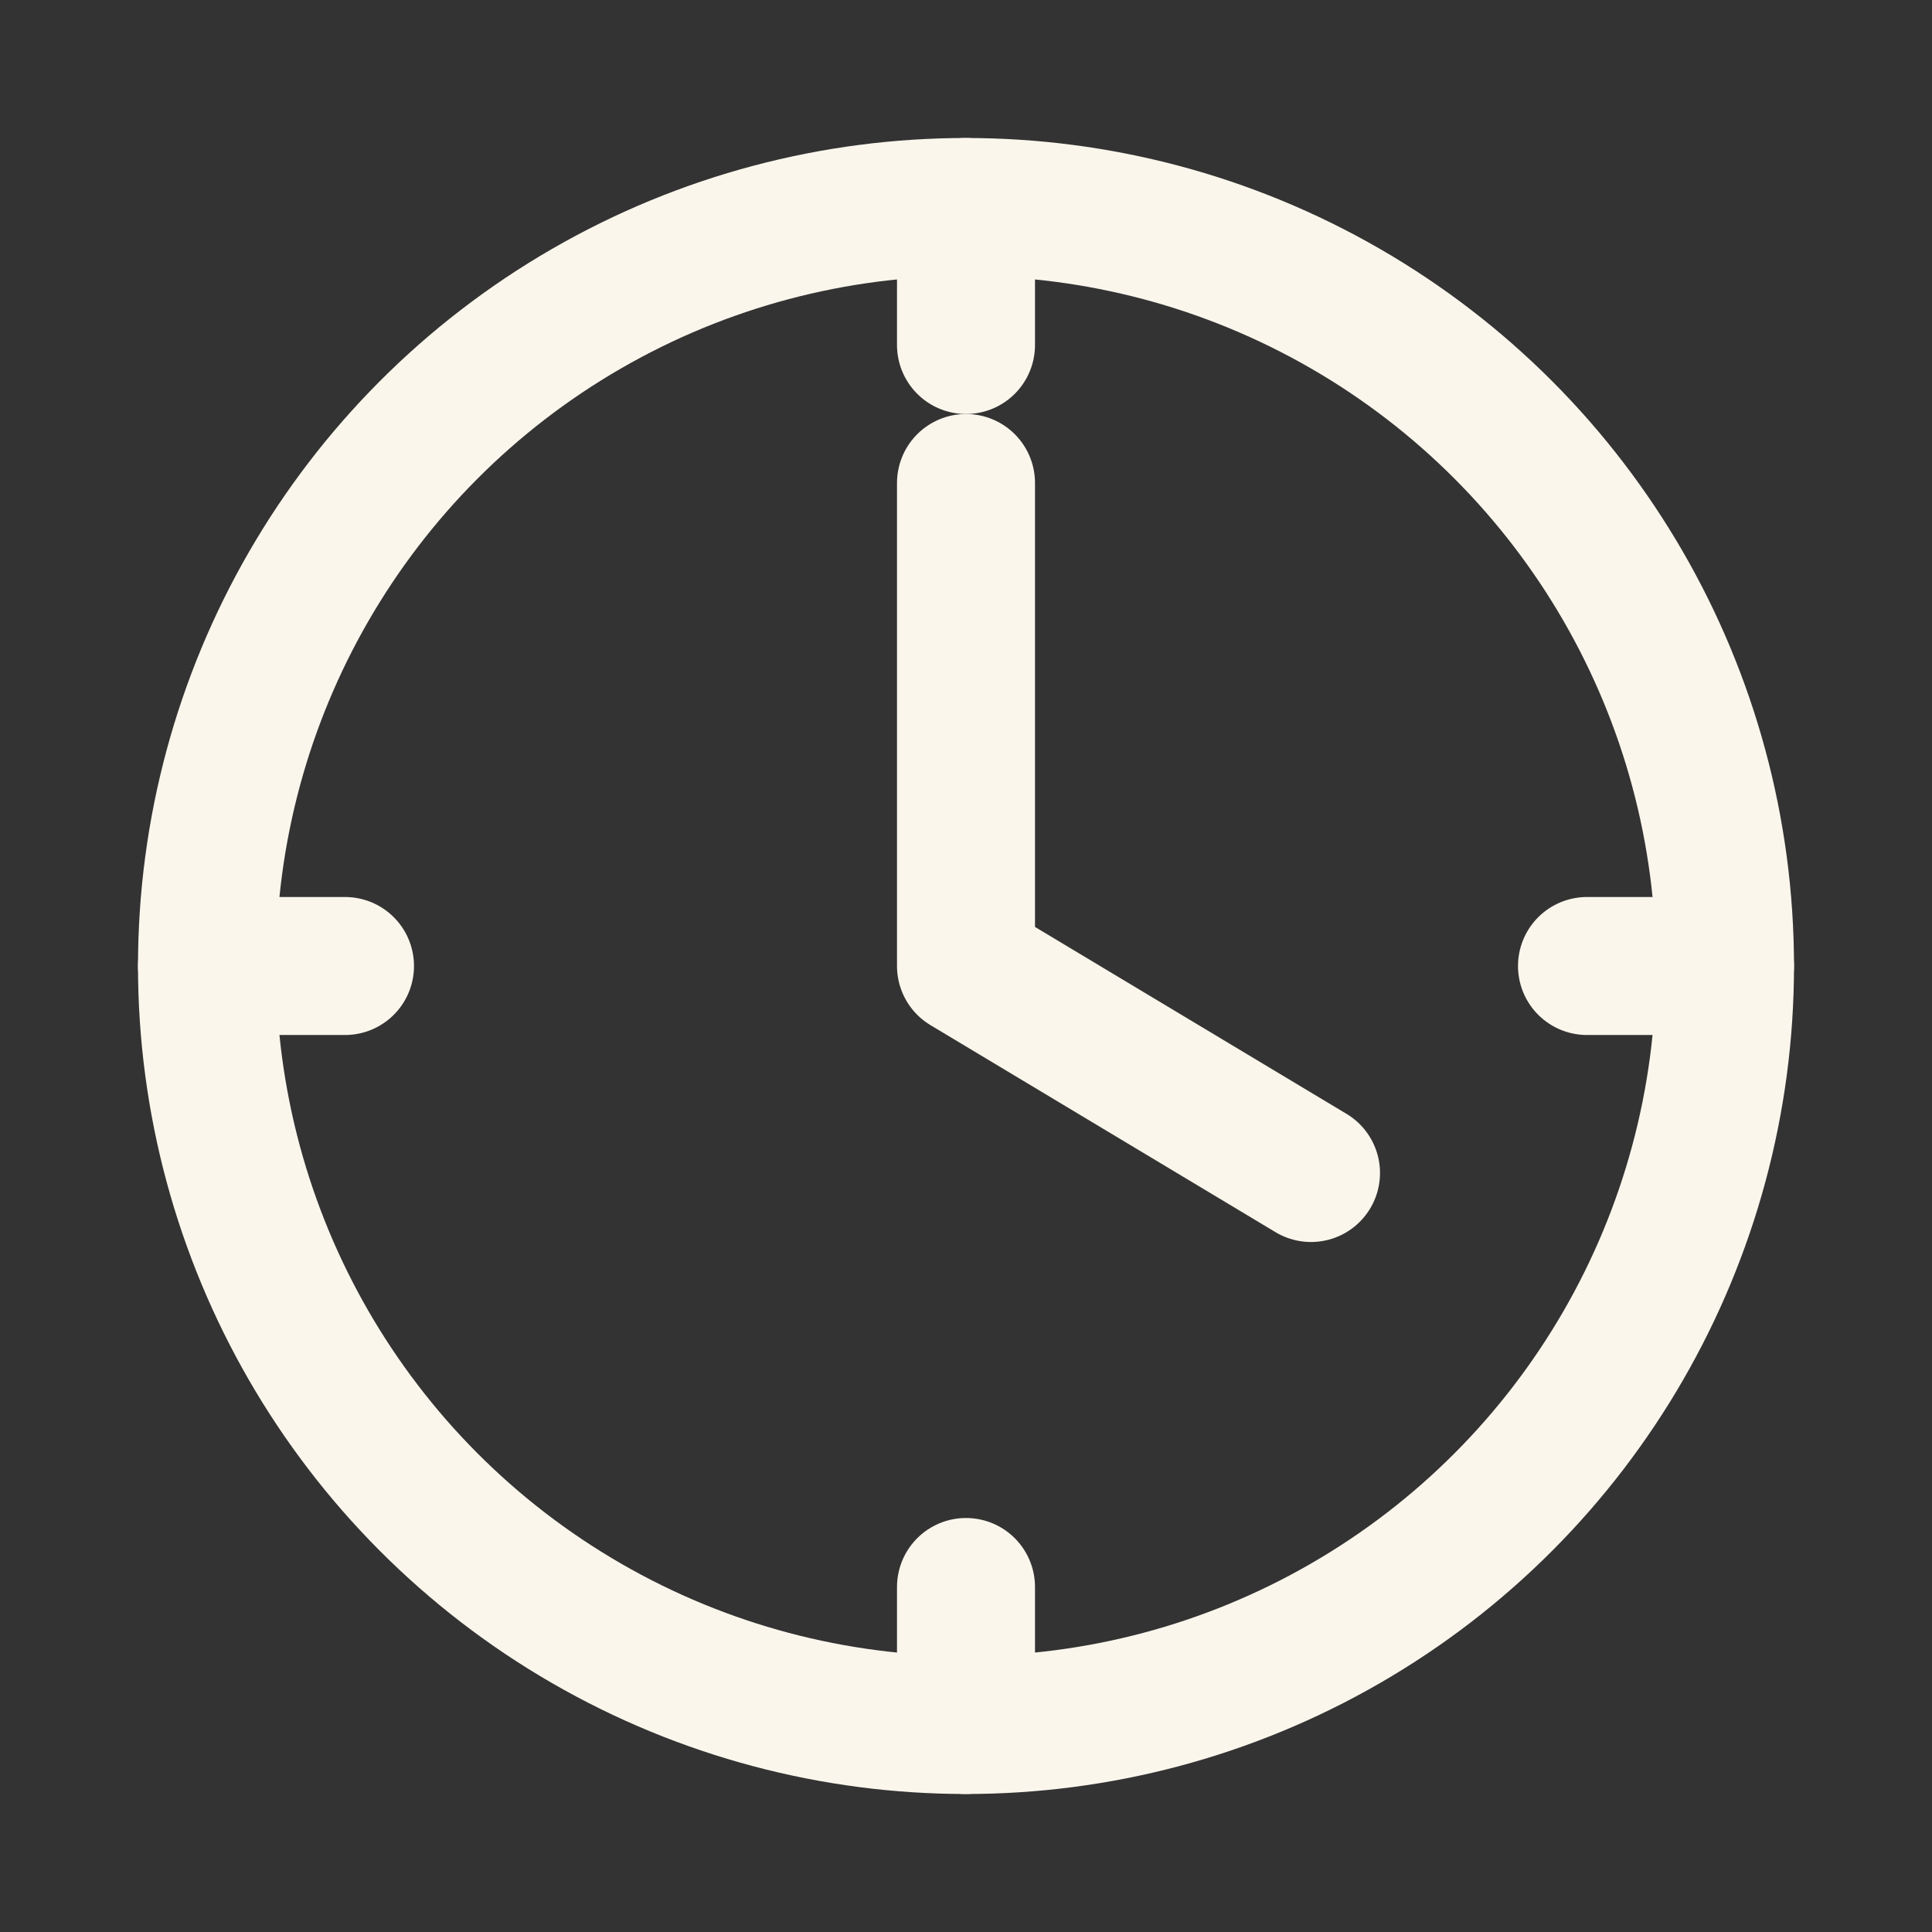 <svg width="56" height="56" viewBox="0 0 56 56" fill="none" xmlns="http://www.w3.org/2000/svg">
<rect x="0" y="0" width="56" height="56" fill="#333333" stroke="none"/>
<circle cx="28" cy="28" r="22" stroke="#FBF6EC" stroke-width="4"/>
<path d="M28 14V28L38 34" stroke="#FBF6EC" stroke-width="4" stroke-linecap="round" stroke-linejoin="round"/>
<path d="M28 6V10" stroke="#FBF6EC" stroke-width="4" stroke-linecap="round"/>
<path d="M28 46V50" stroke="#FBF6EC" stroke-width="4" stroke-linecap="round"/>
<path d="M6 28H10" stroke="#FBF6EC" stroke-width="4" stroke-linecap="round"/>
<path d="M46 28H50" stroke="#FBF6EC" stroke-width="4" stroke-linecap="round"/>
</svg>
